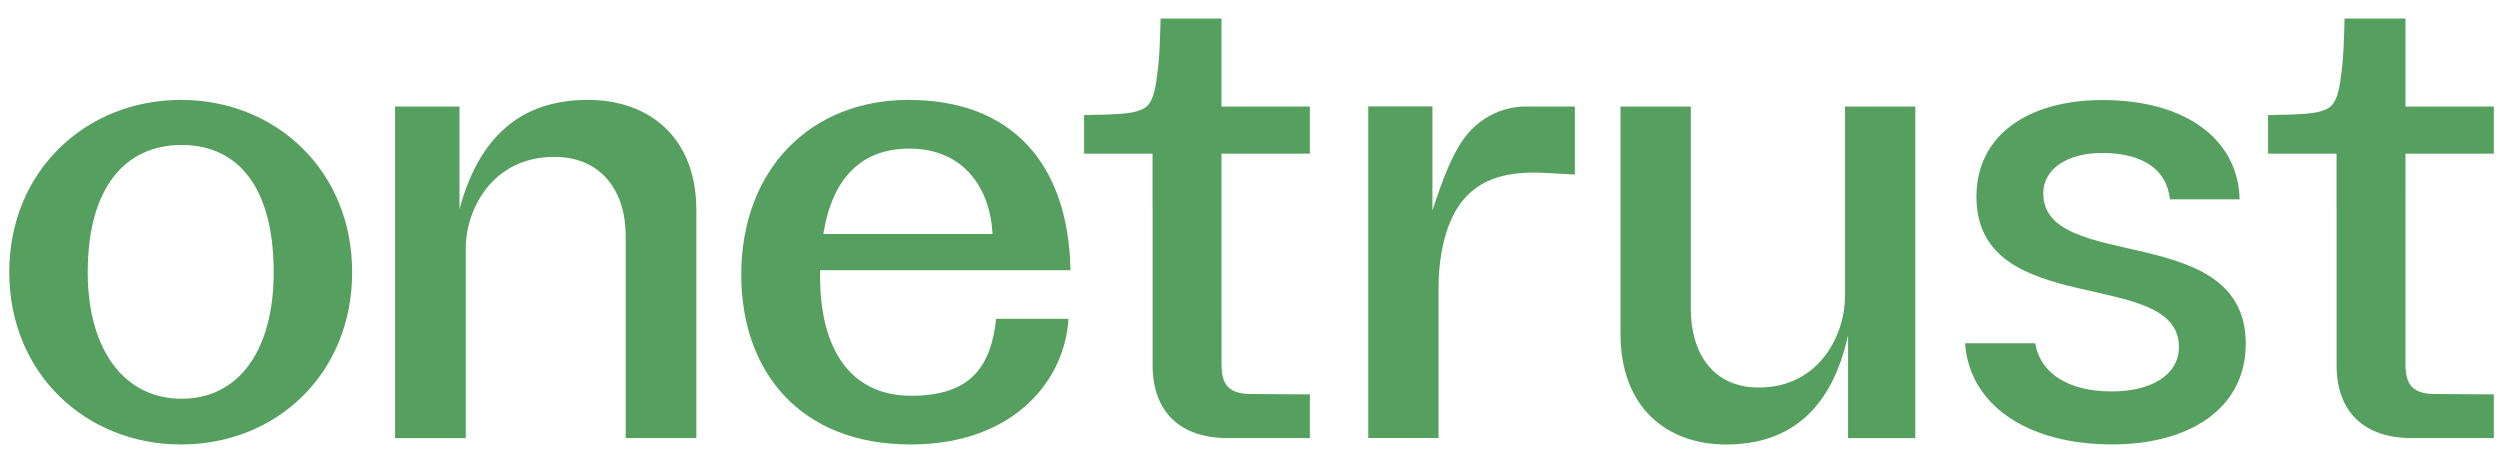 <svg width="270" height="50" viewBox="0 0 270 50" fill="none" xmlns="http://www.w3.org/2000/svg">
<g clip-path="url(#clip0_358_1040)">
<path d="M9.475 29.397C9.475 37.877 13.491 43.065 19.609 43.065C25.763 43.065 29.558 37.877 29.558 29.397C29.558 20.308 25.763 15.656 19.609 15.656C13.491 15.656 9.475 20.307 9.475 29.397ZM38.032 29.397C38.032 40.345 29.888 48.002 19.535 48.002C9.291 48.002 1 40.345 1 29.397C1 18.447 9.291 10.79 19.535 10.79C29.815 10.79 38.032 18.447 38.032 29.397Z" fill="#55A05E"/>
<path d="M220.673 20.882C220.673 18.242 223.249 16.521 227.075 16.521C231.573 16.521 234.051 18.452 234.35 21.527H241.881C241.732 15.165 236.212 10.805 227.075 10.805C219.052 10.805 213.455 14.592 213.455 21.246C213.455 34.623 235.324 28.76 235.324 37.476C235.324 40.413 232.455 42.272 228.106 42.272C223.218 42.272 220.332 40.221 219.801 37.072H212.228C212.677 43.653 218.852 47.998 228.108 47.998C236.355 47.998 242.542 44.201 242.542 37.12C242.54 23.743 220.673 29.54 220.673 20.882Z" fill="#55A05E"/>
<path d="M42.669 47.315V11.505H49.624V22.599C51.701 14.87 56.169 10.79 63.474 10.79C70.06 10.79 75.208 14.761 75.208 22.74V47.314H67.575V25.46C67.575 20.701 64.989 16.943 59.878 16.943C53.103 16.943 50.302 22.705 50.302 26.784V47.315H42.669Z" fill="#55A05E"/>
<path d="M206.852 11.508V47.317H199.591V36.196C197.899 43.925 193.55 48.005 186.439 48.005C180.028 48.005 175.016 44.034 175.016 36.055V11.508H182.606V33.335C182.606 38.094 184.964 41.852 189.939 41.852C196.534 41.852 199.262 36.09 199.262 32.011V11.508H206.852Z" fill="#55A05E"/>
<path d="M98.407 42.742C91.959 42.742 88.568 37.877 88.568 29.826V29.181H115.614C115.393 17.873 109.46 10.79 98.111 10.79C87.536 10.79 80.056 18.302 80.056 29.682C80.056 40.023 86.321 48.002 98.332 48.002C109.719 48.002 115.06 40.832 115.391 34.427H107.581C107.028 39.578 104.854 42.742 98.407 42.742ZM98.186 16.049C104.265 16.049 106.959 20.541 107.195 25.271H88.924C89.874 19.209 93.07 16.049 98.186 16.049Z" fill="#55A05E"/>
<path d="M170.087 11.502V18.006L170.082 18.853C167.52 18.71 166.526 18.638 165.641 18.638C160.245 18.638 156.788 20.892 155.665 27.386C155.451 28.617 155.362 29.864 155.362 31.111V47.307H147.771V11.494H154.703V22.737C154.703 22.737 154.703 22.735 154.704 22.733C154.754 22.575 156.129 18.219 157.278 16.296L157.279 16.293C158.747 13.413 161.516 11.502 164.825 11.502H170.087Z" fill="#55A05E"/>
<path d="M259.794 39.334C259.794 41.7 260.676 42.555 263.102 42.555L269.332 42.592V47.312H260.458C255.304 47.312 252.352 44.454 252.352 39.448V22.389H252.344V16.597H244.952V12.428C245.442 12.428 245.285 12.42 245.958 12.404C247.154 12.388 248.06 12.356 248.683 12.306C250.23 12.226 251.261 11.935 251.777 11.434C252.285 10.941 252.624 9.916 252.806 8.365C252.94 7.509 253.04 6.444 253.107 5.168C253.172 3.9 253.207 2.21 253.207 2H259.792V11.503H269.332V16.595H259.792L259.794 39.334Z" fill="#55A05E"/>
<path d="M131.925 39.334C131.925 41.7 132.807 42.555 135.234 42.555L141.464 42.592V47.312H132.589C127.434 47.312 124.483 44.454 124.483 39.448V22.389H124.475V16.597H117.083V12.428C117.574 12.428 117.416 12.42 118.089 12.404C119.286 12.388 120.192 12.356 120.815 12.306C122.362 12.226 123.392 11.935 123.908 11.434C124.416 10.941 124.755 9.916 124.938 8.365C125.072 7.509 125.171 6.444 125.238 5.168C125.304 3.9 125.339 2.21 125.339 2H131.923V11.503H141.464V16.595H131.923L131.925 39.334Z" fill="#55A05E"/>
</g>
<defs>
<clipPath id="clip0_358_1040">
<rect width="268.333" height="46" fill="white" transform="translate(1 2)"/>
</clipPath>
</defs>
</svg>
